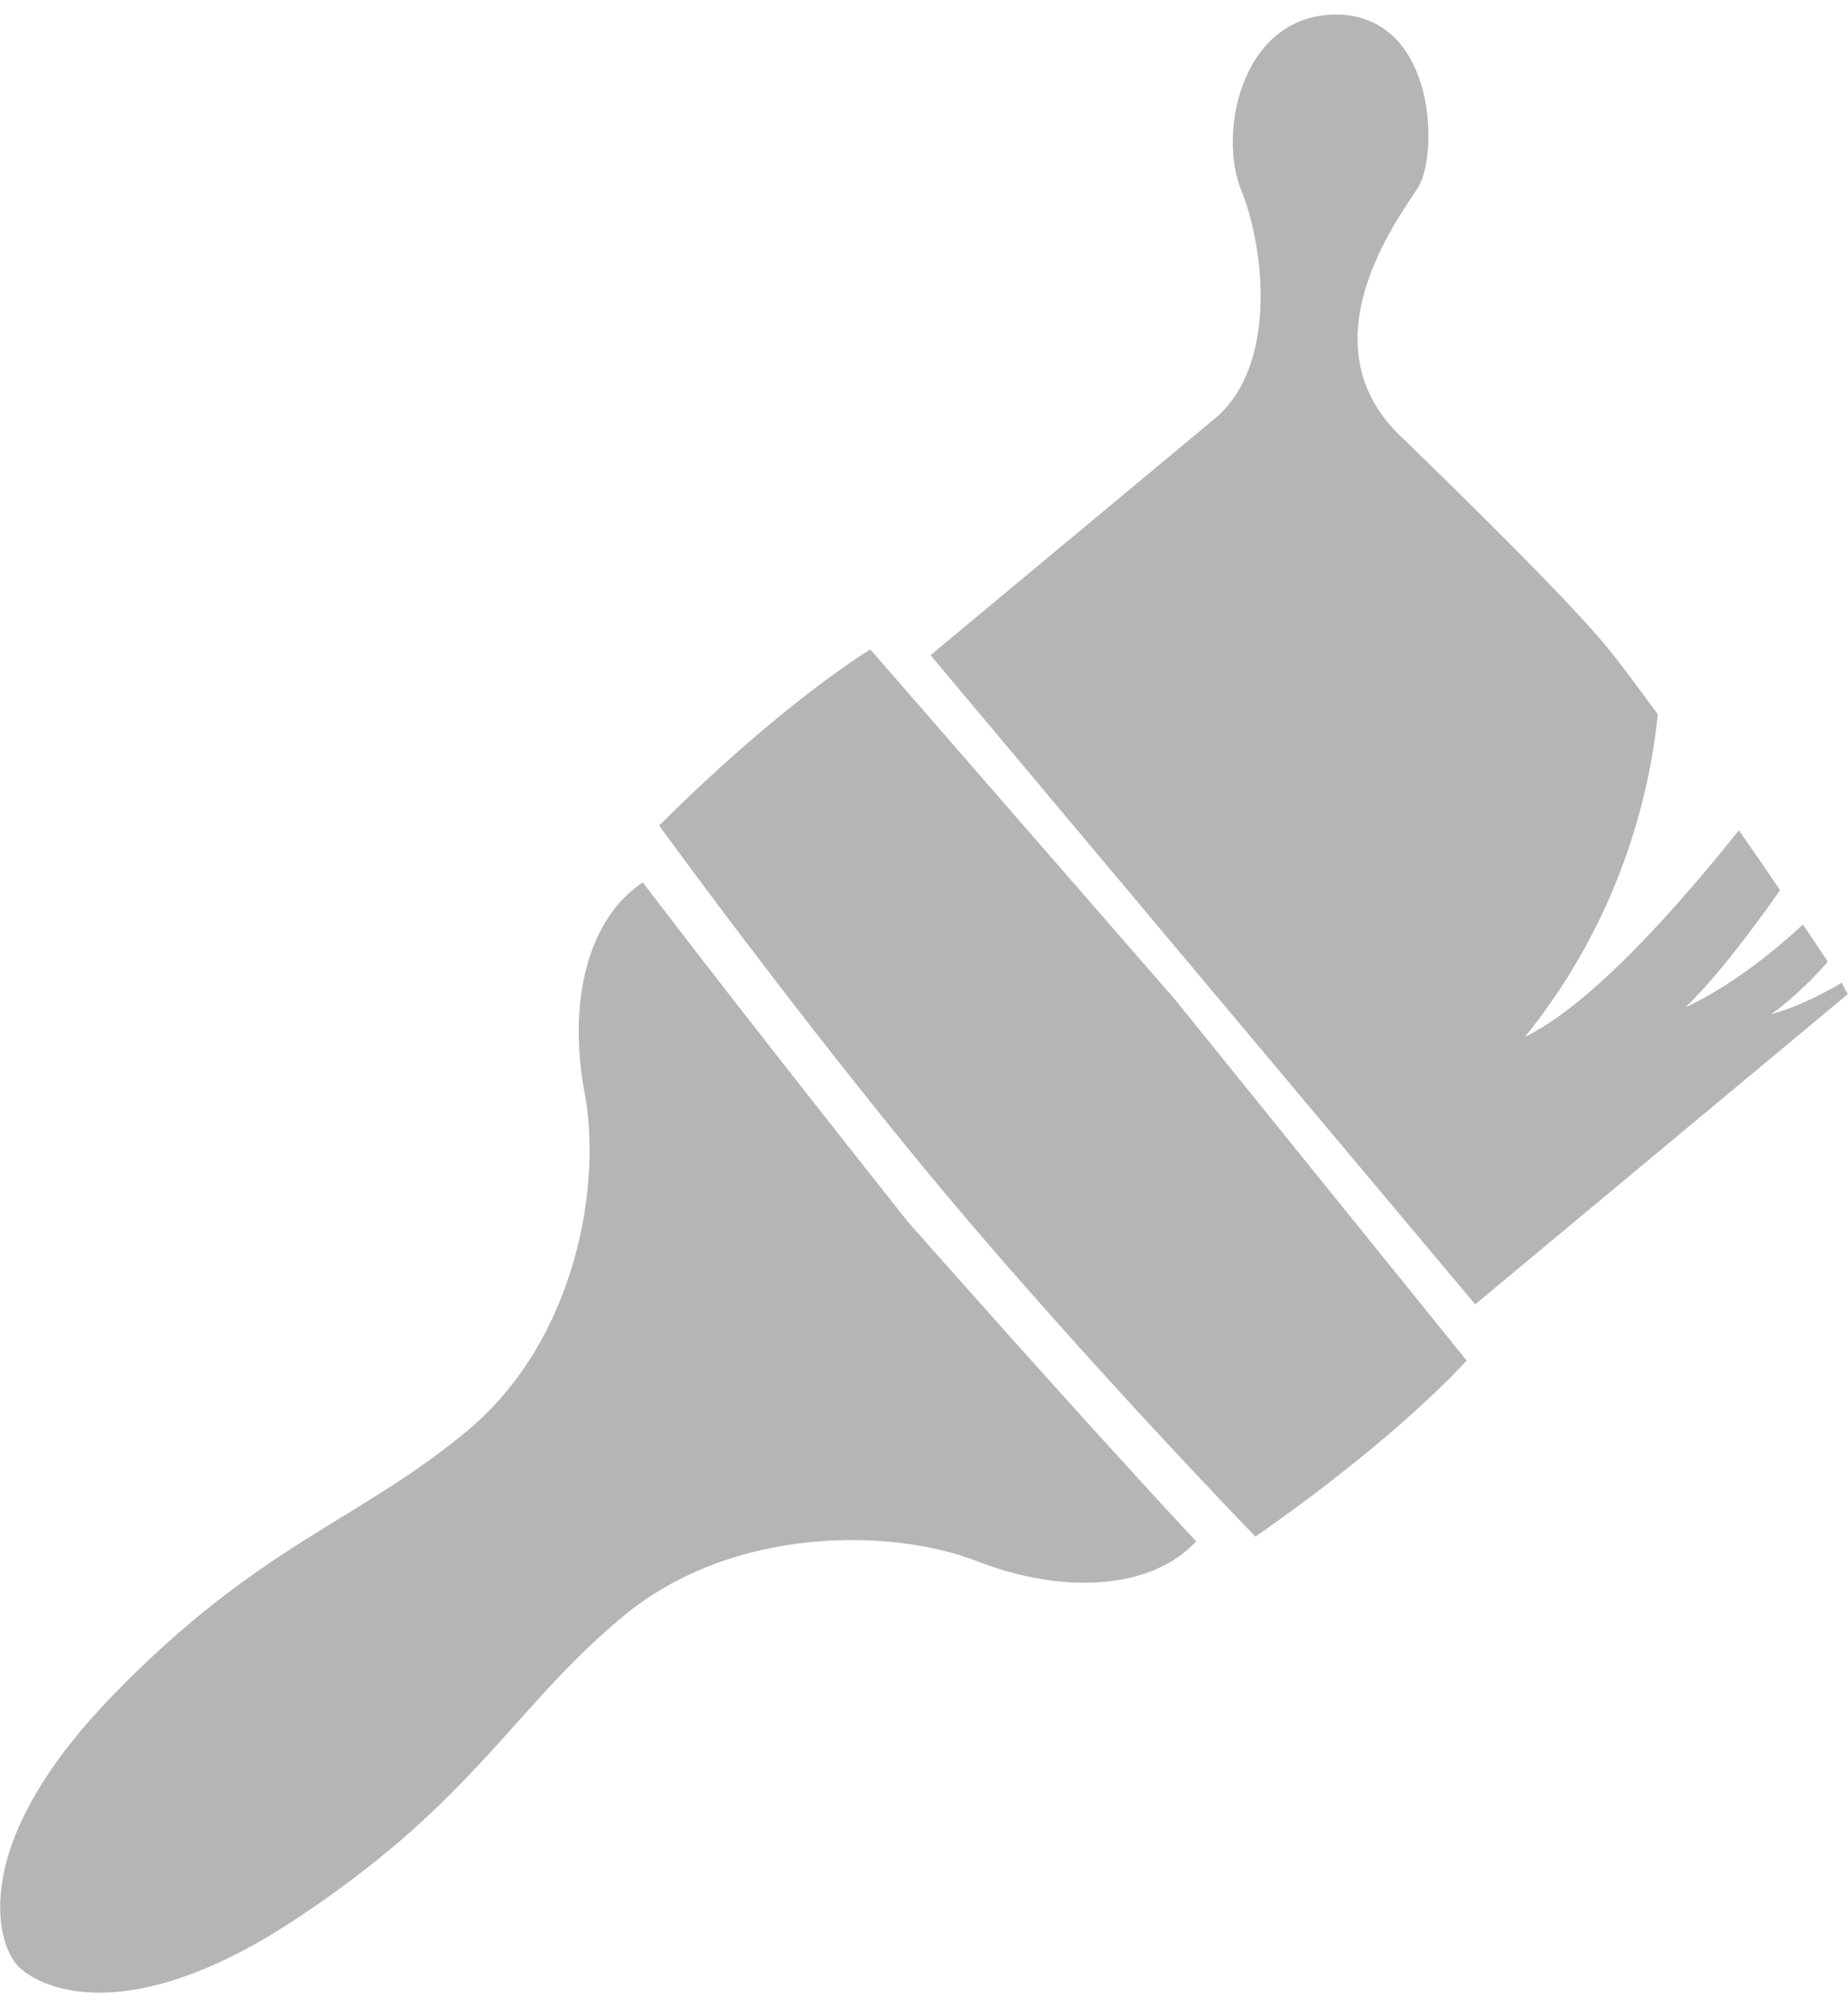 <?xml version="1.0" encoding="UTF-8"?>
<svg xmlns="http://www.w3.org/2000/svg" width="70" height="76" viewBox="0 0 70 76" fill="none">
  <g opacity="0.3">
    <path d="M69.778 37.206C69.09 37.602 68.076 38.143 67.099 38.395C68.004 37.746 68.837 36.881 69.235 36.413C68.981 36.016 68.656 35.548 68.294 35.007C67.316 35.908 65.688 37.278 63.842 38.143C65.145 36.881 66.556 34.935 67.425 33.71C66.954 32.989 66.411 32.232 65.868 31.439C63.733 34.106 60.367 37.999 57.761 39.26C61.308 34.899 62.502 30.106 62.792 27.042C61.996 25.961 61.308 25.024 60.765 24.375C59.245 22.573 55.77 19.149 53.056 16.519C49.4 13.023 52.911 8.337 53.707 7.112C54.504 5.851 54.395 0.697 50.739 0.553C47.084 0.445 46.106 4.95 47.011 7.184C47.916 9.419 48.387 13.852 46.034 15.834L35.248 24.808L45.563 37.098L55.879 49.387L69.995 37.638C69.995 37.638 69.922 37.53 69.814 37.314L69.778 37.206Z" fill="#0A0203"></path>
    <path d="M32.968 24.592C32.968 24.592 29.746 26.502 24.969 31.259C24.969 31.259 30.253 38.539 35.755 45.135C41.292 51.73 47.554 58.181 47.554 58.181C53.092 54.325 55.553 51.514 55.553 51.514L44.514 37.855L32.968 24.592Z" fill="#0A0203"></path>
    <path d="M24.39 33.385C22.255 34.754 21.494 37.962 22.146 41.386C22.797 44.81 21.856 50.72 17.694 54.18C13.532 57.64 9.876 58.433 4.302 64.163C-1.272 69.894 -0.077 73.534 0.61 74.363C1.298 75.192 4.7 77.03 11.36 72.561C18.02 68.128 19.431 64.668 23.594 61.208C27.756 57.748 33.801 57.856 37.022 59.118C40.279 60.379 43.609 60.199 45.31 58.361C40.931 53.675 34.38 46.251 34.38 46.251C34.38 46.251 28.227 38.502 24.354 33.421L24.39 33.385Z" fill="#0A0203"></path>
  </g>
</svg>
